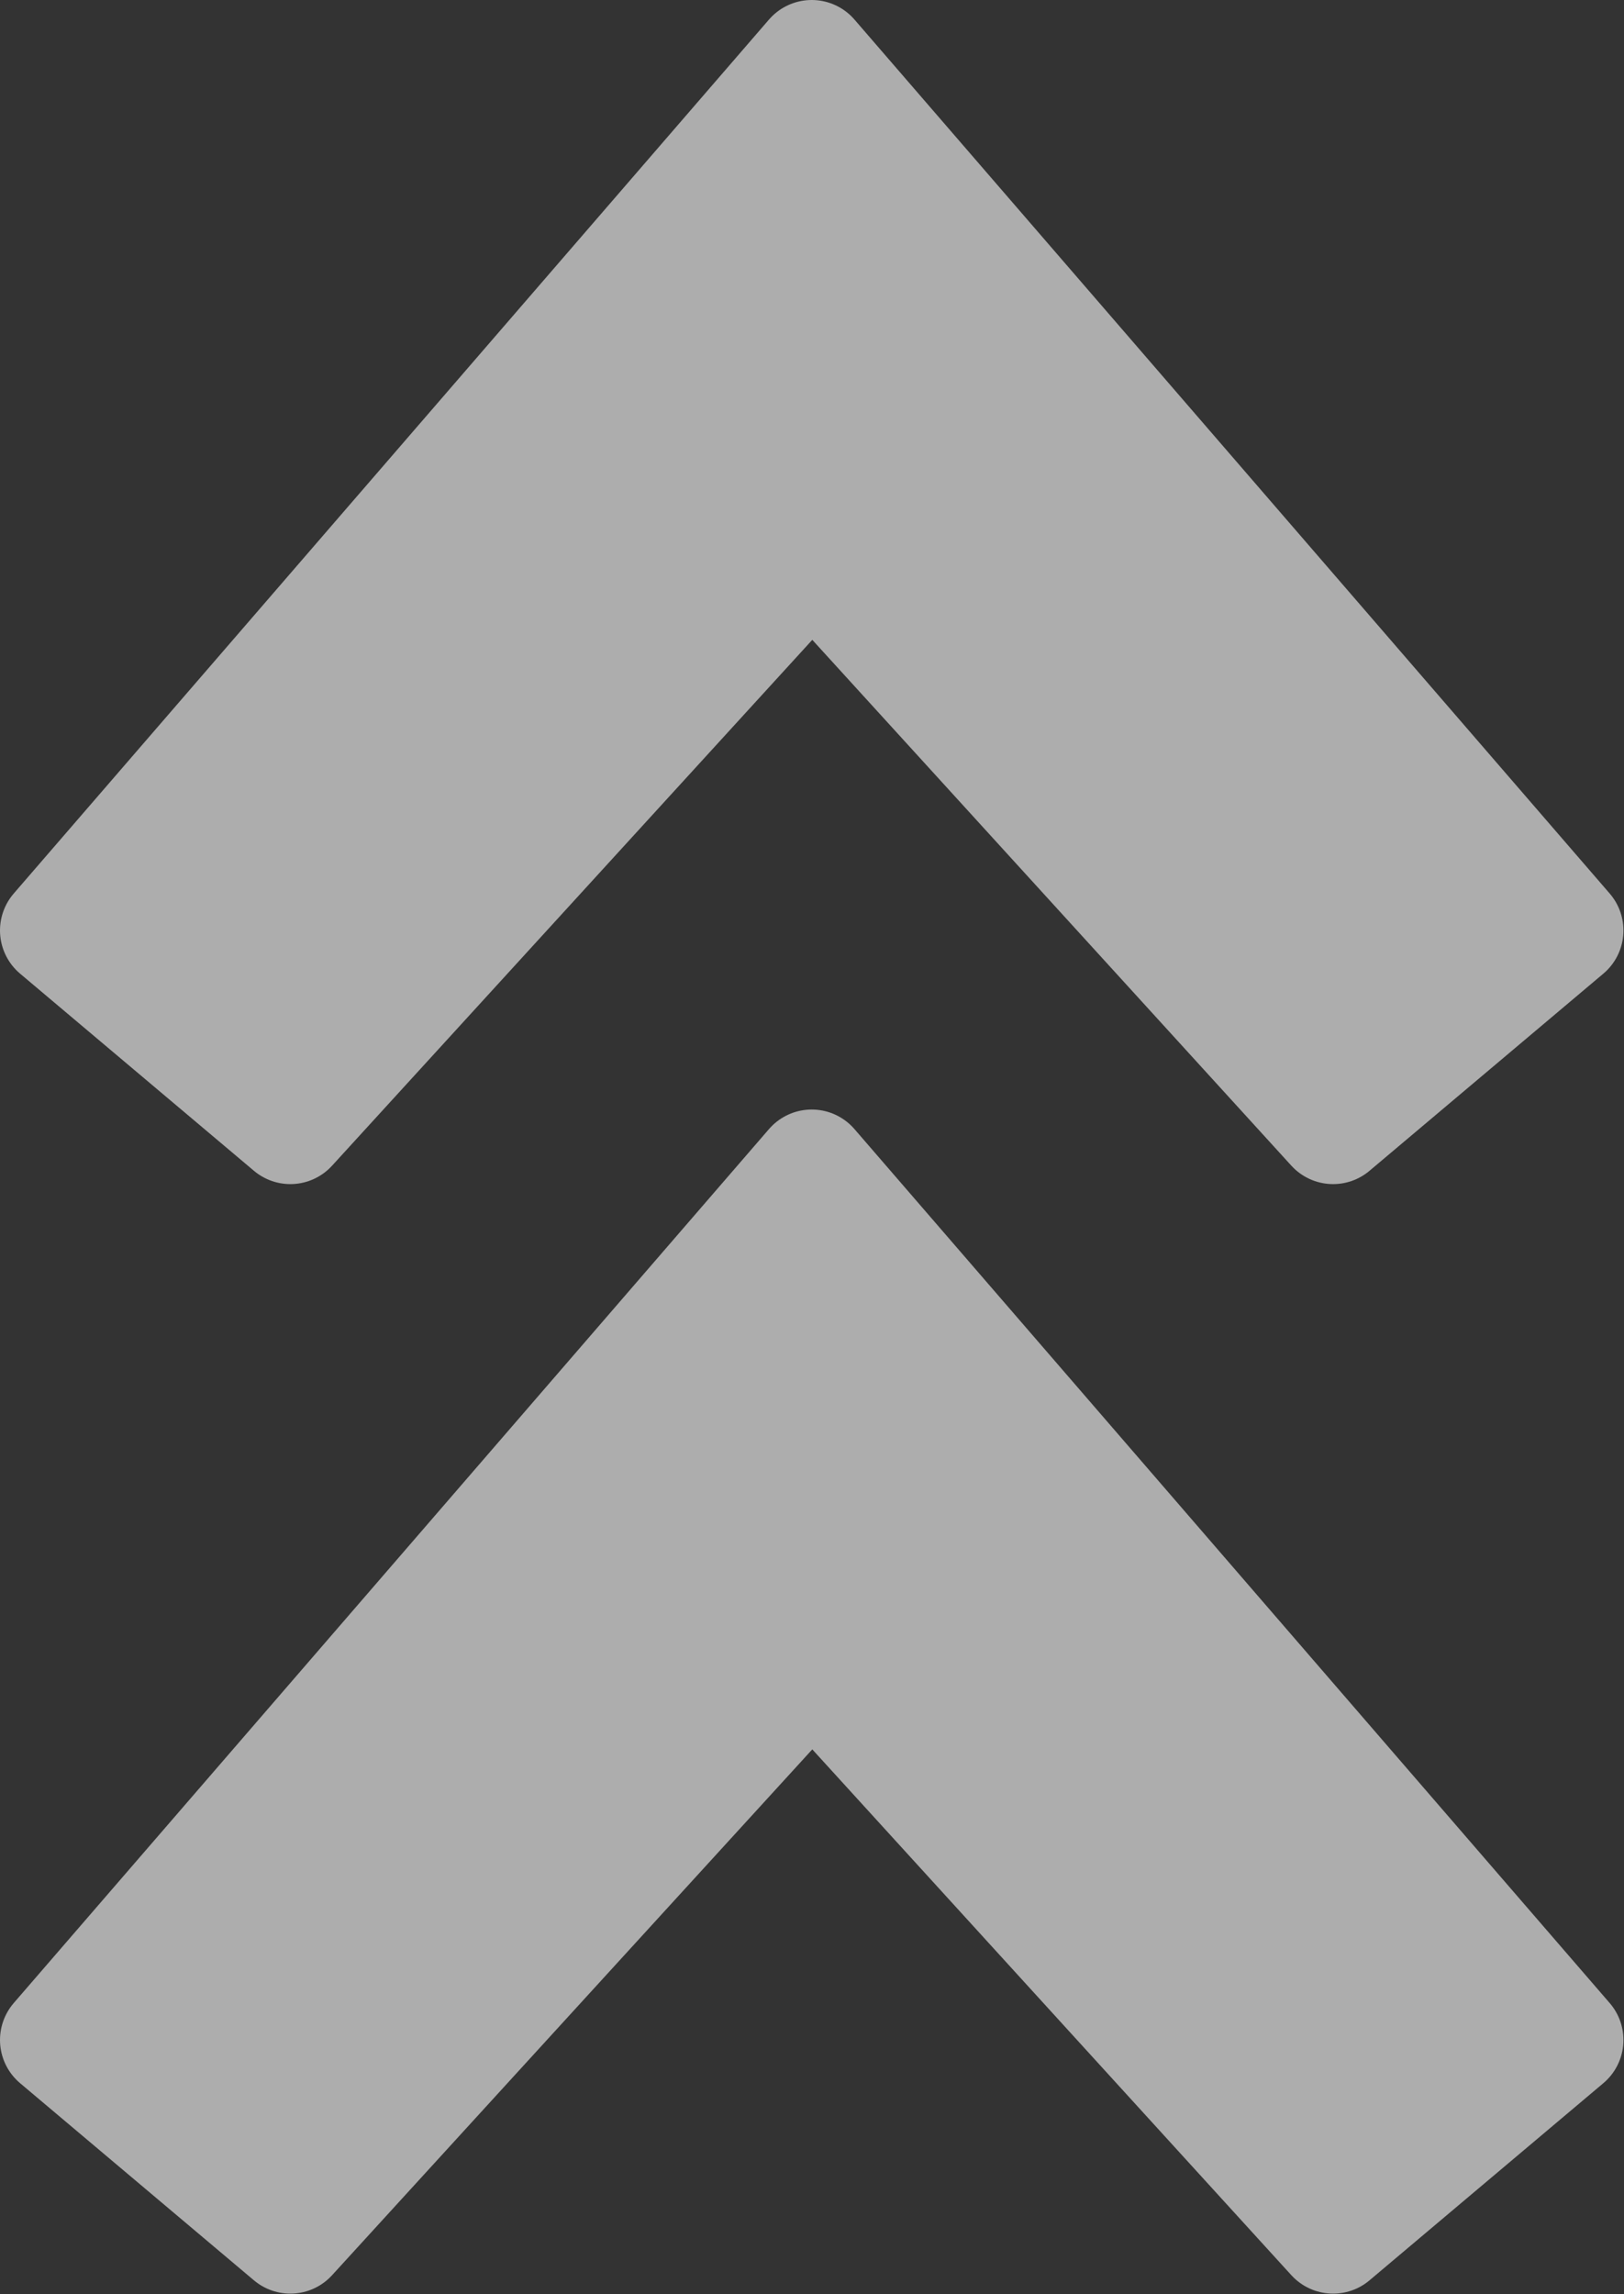 <?xml version="1.0" encoding="UTF-8"?>
<svg id="_レイヤー_2" data-name="レイヤー 2" xmlns="http://www.w3.org/2000/svg" viewBox="0 0 28.75 40.61">
  <rect x="0" y="0" width="28.75" height="40.61" fill="#333333" stroke="none"/>
  <g id="_レイヤー_1-2" data-name="レイヤー 1">
    <g style="opacity: .6;">
      <path d="m14.52,9.69l-9.38,10.27-4.14-3.49L14.37,1l13.37,15.47-4.14,3.49-9.23-10.13" style="fill: #fff; stroke: #fff; stroke-linecap: round; stroke-linejoin: round; stroke-width: 2px;"/>
      <path d="m14.52,29.33l-9.38,10.27-4.14-3.49,13.37-15.47,13.37,15.47-4.14,3.49-9.23-10.13" style="fill: #fff; stroke: #fff; stroke-linecap: round; stroke-linejoin: round; stroke-width: 2px;"/>
    </g>
  </g>
</svg>